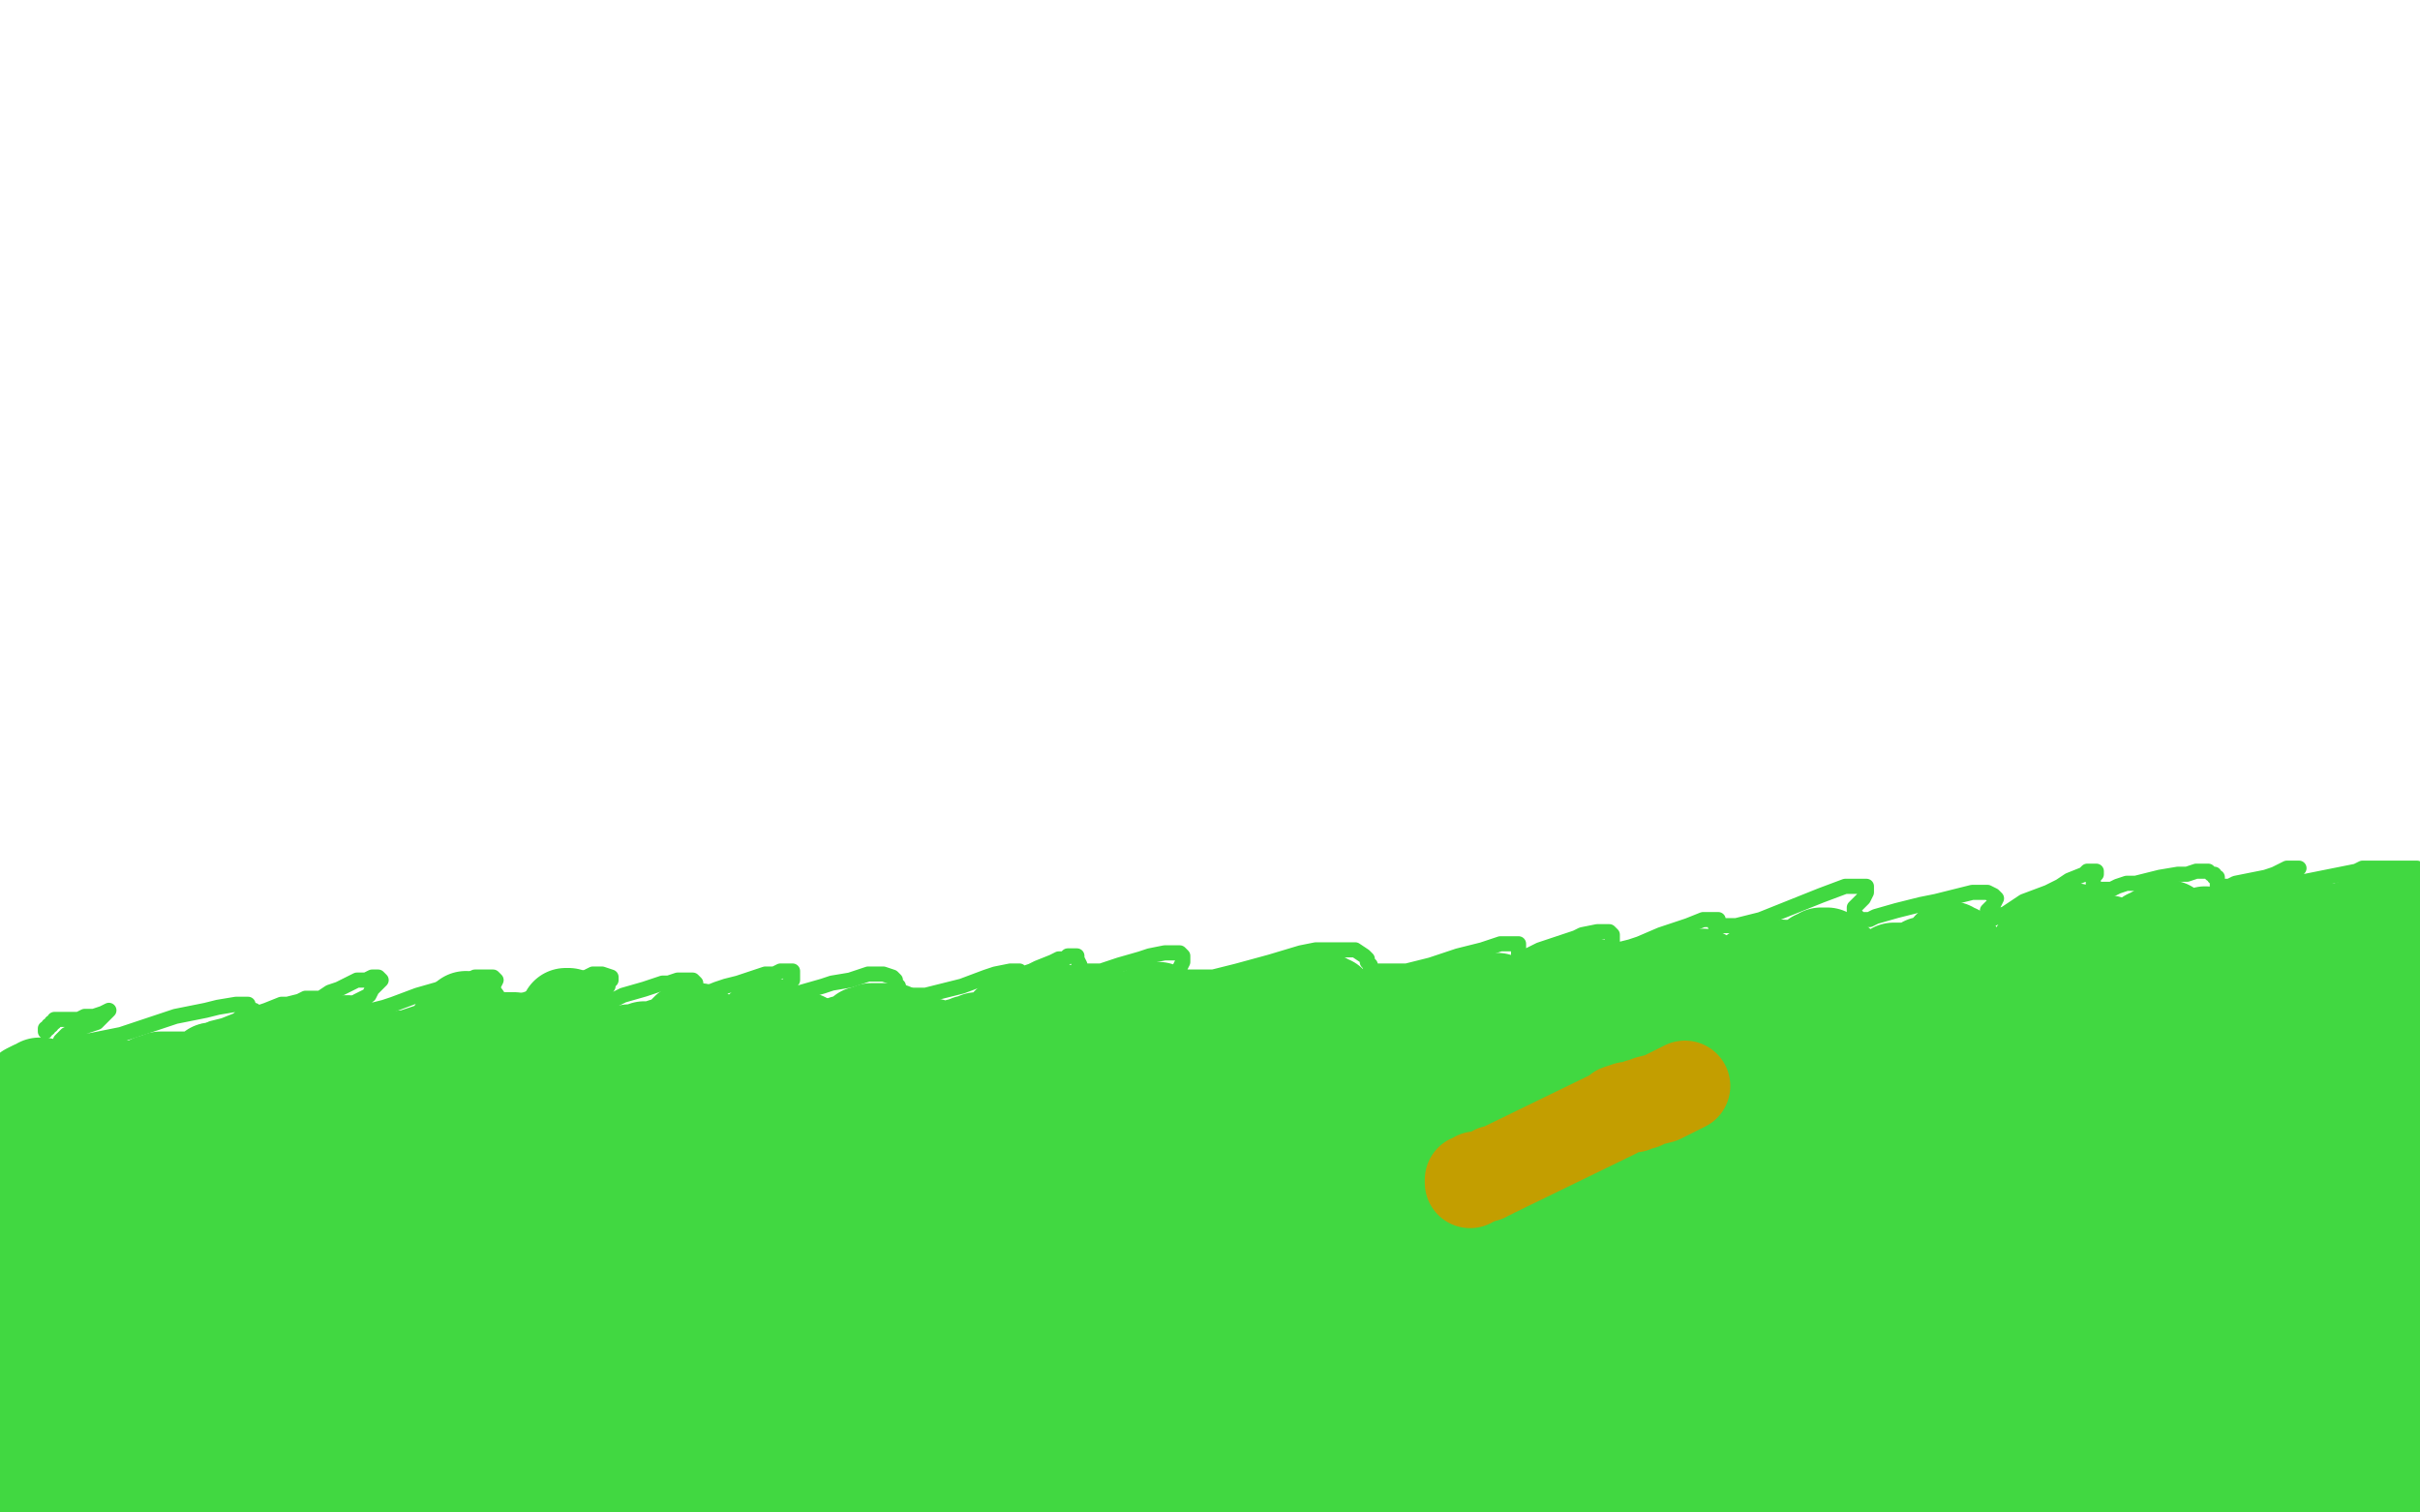 <?xml version="1.0" standalone="no"?>
<!DOCTYPE svg PUBLIC "-//W3C//DTD SVG 1.1//EN"
"http://www.w3.org/Graphics/SVG/1.1/DTD/svg11.dtd">

<svg width="800" height="500" version="1.1" xmlns="http://www.w3.org/2000/svg" xmlns:xlink="http://www.w3.org/1999/xlink" style="stroke-antialiasing: false"><desc>This SVG has been created on https://colorillo.com/</desc><rect x='0' y='0' width='800' height='500' style='fill: rgb(255,255,255); stroke-width:0' /><polyline points="15,341 15,340 15,340 16,340 16,340 16,339 16,339 17,339 17,339 17,338 17,338 18,338 18,338 18,337 18,337 19,337 19,337 20,337 20,337 21,337 21,337 22,337 23,337 25,337 26,337 28,336 31,336 34,335 36,334 32,338 26,340 22,342 21,343 20,344 20,345 21,346 26,345 30,344 35,343 40,342 46,340 58,336 63,335 68,334 72,333 78,332 80,332 81,332 82,332 82,333 82,334 83,334 84,334 83,334 82,334 81,335 80,336 76,339 74,340 72,340 71,341 69,341 67,342 67,341 68,341 70,340 74,339 79,337 85,335 88,334 93,332 95,332 99,331 101,330 103,330 104,330 105,330 106,330 105,330 103,330 101,331 99,332 97,333 94,334 92,335 88,337 87,338 88,338 90,337 92,336 94,335 97,334 100,332 106,330 109,328 112,327 116,325 118,324 121,324 123,323 125,323 126,324 125,325 124,326 123,327 122,329 118,331 117,332 116,333 114,334 114,335 115,335 118,335 123,334 127,333 130,332 138,329 145,327 149,325 155,324 157,323 160,323 161,323 163,323 164,324 163,326 163,328 163,329 163,330 164,331 165,331 167,331 169,331 172,331 178,329 182,327 188,325 191,324 194,323 196,322 199,322 202,323 202,324 201,325 201,326 200,327 200,328 199,330 199,331 200,331 202,331 204,330 206,329 213,327 216,326 219,325 221,325 224,324 229,324 230,325 230,326 229,327 228,327 228,328 227,328 227,329 227,330 228,330 230,330 232,329 237,327 240,326 244,325 247,324 253,322 256,322 258,321 260,321 261,321 262,321 262,322 262,323 262,324 260,326 259,327 258,327 257,328 259,329 260,329 262,329 265,328 272,326 275,325 281,324 284,323 287,322 289,322 291,322 292,322 295,323 296,324 296,325 297,326 297,327 297,328 298,329 299,329 304,329 306,329 310,328 318,326 326,323 329,322 334,321 335,321 337,321 336,322 335,322 335,323 334,323 335,323 337,323 338,322 341,321 343,320 348,318 350,317 352,317 353,316 355,316 356,316 356,317 357,319 357,320 357,321 358,321 359,321 360,321 362,321 364,321 367,320 370,319 377,317 380,316 385,315 387,315 389,315 390,315 391,316 391,317 391,318 390,320 390,321 390,322 391,323 394,323 401,323 405,322 409,321 420,318 430,315 435,314 443,314 446,314 448,314 451,316 452,317 452,318 453,319 453,320 454,321 458,321 461,321 465,321 469,320 473,319 482,316 486,315 490,314 496,312 498,312 500,312 501,312 502,312 502,313 502,314 502,315 502,316 503,316 505,316 507,315 509,314 515,312 518,311 521,310 523,309 528,308 530,308 531,308 532,308 533,309 533,310 533,311 533,312 532,313 532,314 533,314 535,314 539,313 542,312 549,309 552,308 558,306 563,304 565,304 567,304 568,304 568,305 567,306 568,306 570,306 571,306 574,306 578,305 582,304 592,300 597,298 602,296 610,293 613,293 615,293 616,293 617,293 617,295 616,297 614,299 613,300 613,302 614,303 615,304 618,304 620,303 627,301 631,300 635,299 640,298 644,297 652,295 655,295 657,295 659,296 660,297 659,299 657,301 657,302 656,304 657,304 658,304 663,302 666,300 669,298 677,295 681,293 684,291 689,289 690,288 692,288 693,288 693,289 692,290 692,291 692,292 692,293 692,294 694,294 698,294 700,293 703,292 706,292 710,291 714,290 720,289 723,289 726,288 730,288 731,289 732,289 732,290 733,290 733,291 733,292 733,293 734,293 735,293 737,293 739,292 744,291 749,290 752,289 756,287 758,287 760,287 759,288 759,289 758,289 756,291 756,292 757,292 759,292 779,288 781,287 782,287 783,287 784,287 786,287 787,287 788,287 790,287 791,287 792,287 794,287 795,287 796,287 797,287 798,287 799,287 799,288" style="fill: none; stroke: #41d841; stroke-width: 5; stroke-linejoin: round; stroke-linecap: round; stroke-antialiasing: false; stroke-antialias: 0; opacity: 1.0"/>
<polyline points="63,375 66,372 66,372 68,371 68,371 69,370 69,370 69,369 69,369 70,369 70,369 69,369 69,369 68,370 68,370 66,371 66,371 64,373 61,374 58,375 55,377 51,378 47,380 42,382 37,383 32,385 28,387 18,390 11,393 9,394 7,394 7,393 8,392 10,390 17,384 21,381 26,378 35,372 39,369 42,366 45,364 45,363 44,364 42,365 39,367 35,369 27,373 23,374 15,378 12,379 9,379 7,380 3,380 4,379 5,378 10,375 18,370 22,368 31,364 35,363 39,363 39,364 39,365 36,368 34,369 29,371 26,372 23,373 16,373 14,372 11,372 9,372 5,371 4,371 3,371 2,371 1,370 0,370 1,370 1,369 2,369 2,368 2,367 3,367 4,365 5,364 6,364 6,363 8,362 8,361 9,360 11,359 12,359 13,358 14,358 14,359 13,360 12,360 11,360 9,361 8,361 8,362 9,362 10,362 12,363 15,363 21,362 25,361 29,360 35,359 38,359 41,359 43,359 47,360 48,361 50,362 51,362 52,362 54,362 57,361 59,361 61,360 63,360 66,359 68,359 69,359 70,359 71,359 72,359 73,359 75,359 77,359 78,359 80,359 82,358 83,358 84,358 85,358 86,359 88,358 90,358 93,357 95,356 96,356 97,356 98,356 100,355 101,355 102,355 102,356 101,356 100,357 99,357 97,358 95,358 90,358 85,356 82,356 79,355 76,355 73,355 70,355 64,356 61,356 59,356 57,356 53,356 52,357 50,357 49,358 48,358 47,359 46,360 45,360 44,361 43,361 41,361 40,361 41,361 42,361 43,361 44,360 45,360 47,359 48,359 49,358 52,357 54,357 56,357 59,356 61,356 63,356 67,355 69,354 70,353 72,353 73,353 75,353 76,353 77,353 78,353 79,353 80,353 81,353 84,352 85,351 87,351 90,349 91,349 92,348 93,347 95,347 96,346 97,346 98,346 99,346 100,345 102,345 103,345 104,345 106,345 107,345 108,345 109,345 110,345 111,345 112,345 113,345 114,344 115,344 115,345 116,345 115,345 115,346 114,346 114,347 114,348 114,349 115,349 116,350 117,350 118,350 119,350 121,350 122,350 123,351 124,351 125,351 128,351 130,351 133,349 135,349 144,346 146,346 147,346 148,346 150,346 152,347 154,347 156,347 159,347 160,346 161,346 163,346 165,346 166,345 167,345 168,345 169,344 170,343 169,343 168,343 167,343 165,344 164,344 162,345 161,345 160,346 159,346 158,346 157,346 156,346 155,346 154,346 154,345 154,344 153,344 153,343 152,343 151,343 151,342 150,342 150,341 150,340 151,340 152,339 153,338 154,337 154,336 153,337 153,338 152,340 152,341 153,341 153,340 154,339 154,340 153,341 152,342 152,343 151,344 151,345 151,346 151,347 152,347 152,348 153,348 155,349 157,349 159,348 161,348 165,347 167,347 168,346 169,346 170,345 171,345 172,346 173,346 174,346 175,346 177,346 178,345 179,344 180,343 181,342 182,342 182,341 183,341 183,340 184,340 185,340 185,339 186,339 186,338 187,338 187,336 187,335 188,335 188,336 188,337 189,337 189,336 189,337 188,338 188,339 188,340 187,340 187,341 187,342 186,343 186,344 186,345 187,345 187,346 189,345 190,345 191,344 193,343 194,343 194,344 194,345 195,345 196,346 198,347 199,347 200,347 202,348 203,348 206,348 208,347 209,347 212,347 213,346 214,346 215,346 216,346 217,346 218,346 219,345 220,345 222,345 223,344 224,344 225,343 225,342 226,341 227,340 227,341 228,341 228,342 229,342 230,342 231,342 231,341 231,340 230,340 230,341 230,342 230,343 230,344 230,345 229,345 229,346 229,347 230,347 231,348 232,348 233,348 235,348 237,348 238,348 243,347 247,346 249,345 250,345 252,345 255,344 258,344 259,344 260,345 261,345 262,346 263,347 264,347 265,347 266,347 267,347 267,346 267,345 267,344 266,343 265,343 264,343 263,343 262,343 261,342 260,342 259,342 258,342 257,342 256,343 255,343 255,344 255,345 254,345 253,345 252,345 251,345 250,345 249,345 248,345 248,344 249,343 250,342 251,341 252,341 253,341 253,340 254,339 254,338 254,339 253,339 253,340 253,341 252,341 252,340 253,340 253,339 253,338 252,339 251,340 250,341 248,342 247,343 246,344 244,345 243,346 242,346 241,346 239,347 228,347 227,347 226,347 225,347 224,347 223,347 221,347 219,347 218,347 217,347 215,347 211,348 209,348 206,349 204,349 201,351 200,352 199,352 198,353 196,355 195,356 194,357 192,359 191,359 190,361 190,362 191,362 192,363 195,364 198,365 204,365 209,365 218,364 223,363 229,362 235,362 244,361 248,361 255,361 259,361 262,361 267,362 271,363 272,364 273,366 273,367 270,369 268,369 262,370 258,370 254,370 249,370 237,372 231,372 219,373 214,374 209,374 204,374 195,374 190,373 180,373 175,373 170,373 164,374 158,374 147,376 141,377 136,377 127,378 123,379" style="fill: none; stroke: #41d841; stroke-width: 30; stroke-linejoin: round; stroke-linecap: round; stroke-antialiasing: false; stroke-antialias: 0; opacity: 1.0"/>
<polyline points="110,381 110,382 109,383 109,384 112,385 115,385 126,385 140,384 148,383" style="fill: none; stroke: #41d841; stroke-width: 30; stroke-linejoin: round; stroke-linecap: round; stroke-antialiasing: false; stroke-antialias: 0; opacity: 1.0"/>
<polyline points="123,379 120,380 117,380 113,380 112,380 111,380 111,381 110,381" style="fill: none; stroke: #41d841; stroke-width: 30; stroke-linejoin: round; stroke-linecap: round; stroke-antialiasing: false; stroke-antialias: 0; opacity: 1.0"/>
<polyline points="148,383 178,378 186,377 198,375 203,375 207,375 212,377 213,379 213,380 213,382 211,384 209,384 204,386 201,387 197,387 193,387 188,387 178,387 172,387 166,387 160,388 148,389 142,390 137,390 132,390 122,390 117,390 112,390 108,390 103,390 98,390 87,390 82,390 73,392 68,392 64,393 61,394 55,397 53,398 51,399 50,400 49,401 49,402 49,403 49,404 50,404 51,405 59,407 65,407 80,406 89,405 98,404 116,400 124,398 139,394 144,393 153,393 155,393 158,394 158,395 157,396 155,398 147,401 142,403 130,406 123,406 116,407 109,407 95,406 88,406 82,405 70,405 65,405 59,405 54,406 44,408 39,409 35,410 29,412 27,412 25,413 25,412 26,411 29,410 34,409 47,405 55,402 63,400 78,395 86,393 92,391 103,388 107,388 110,388 114,387 115,387 115,388 114,388 111,387 108,386 99,386 93,386 79,386 73,386 67,387 61,388 52,391 49,392 47,393 46,393 47,393 50,393 54,392 59,390 65,388 72,386 79,383 92,378 97,376 105,372 107,371 108,371 108,370 105,371 102,372 97,374 91,376 77,380 70,382 56,387 49,389 43,392 37,395 28,399 24,401 18,405 16,406 11,409 9,410 8,412 7,413 5,415 5,416 4,417 3,420 3,421 3,423 2,427 3,430 3,431 5,432 7,432 14,430 16,429 18,429 20,430 21,430 23,431 23,432 24,433 24,434 24,435 25,435 25,436 25,437 25,438 25,439 25,442 25,443 25,444 25,447 25,449 24,451 23,457 22,459 21,462 19,466 19,467 18,468 18,469 17,469 16,469 15,469 15,468 15,467 15,466 17,460 19,455 21,450 23,444 25,439 28,431 27,427 27,426 23,428 15,440 8,451 6,458 0,470 2,485 6,479 7,476 8,473 10,469 11,466 13,456 13,451 14,441 14,438 14,437 14,436 14,437 12,441 11,445 8,456 7,461 7,466 5,476 5,480 6,485 6,487 7,488 9,489 11,489 15,487 18,485 22,483 25,480 29,477 34,473 44,464 53,455 57,451 61,447 64,444 67,440 66,440 65,442 60,449 56,454 52,459 43,470 39,475 32,483 30,486 28,489 27,492 27,493 28,493 29,492 31,491 33,490 35,489 39,485 42,482 49,474 52,469 57,463 61,456 68,441 71,434 73,429 73,425 72,422 70,422 63,427 58,432 52,437 40,449 35,455 30,461 21,469 18,471 16,473 15,473 16,472 16,470 18,466 24,457 28,452 31,446 38,437 40,435 43,432 43,433 42,436 41,441 41,444 40,450 40,453 40,459 40,462 40,465 41,468 43,474 44,477 45,479 47,480 49,481 53,481 57,480 60,479 65,478 73,475 78,475 87,474 91,474 95,474 99,475 102,475 105,475 108,475 115,474 122,474 126,473 133,472 136,471 139,471 144,469 147,469 148,468 148,469 147,470 146,471 144,472 142,474 139,475 136,477 133,478 124,480 114,482 108,483 96,485 84,486 78,487 74,488 66,488 62,488 56,488 51,487 49,487 44,486 42,486 40,486 38,486 34,487 34,488 35,488 35,489 37,489 38,490 40,490 46,490 50,489 54,489 58,489 63,489 71,490 75,490 79,491 83,491 91,493 98,495 102,496 105,497 109,499 138,499 142,498 147,497 151,497 158,497 162,497 169,498 172,499 121,499 119,499 115,498 114,497 113,497 113,496 114,496 117,496 120,495 124,495" style="fill: none; stroke: #41d841; stroke-width: 30; stroke-linejoin: round; stroke-linecap: round; stroke-antialiasing: false; stroke-antialias: 0; opacity: 1.0"/>
<polyline points="124,495 134,493 140,491 145,490 151,489 163,486 170,485 176,484 182,483 193,483 199,483 204,483" style="fill: none; stroke: #41d841; stroke-width: 30; stroke-linejoin: round; stroke-linecap: round; stroke-antialiasing: false; stroke-antialias: 0; opacity: 1.0"/>
<polyline points="204,483 209,483 219,485 223,485 228,486 233,486 237,487 245,487 249,487 253,487 260,487" style="fill: none; stroke: #41d841; stroke-width: 30; stroke-linejoin: round; stroke-linecap: round; stroke-antialiasing: false; stroke-antialias: 0; opacity: 1.0"/>
<polyline points="260,487 263,487 266,487 271,487 274,487 275,487 277,487 279,488 280,488 280,489 279,489 278,489 277,489 272,488 267,487 259,487 251,488" style="fill: none; stroke: #41d841; stroke-width: 30; stroke-linejoin: round; stroke-linecap: round; stroke-antialiasing: false; stroke-antialias: 0; opacity: 1.0"/>
<polyline points="251,488 244,489 237,490 233,491 230,491 225,491 219,491 217,491 211,489 207,488" style="fill: none; stroke: #41d841; stroke-width: 30; stroke-linejoin: round; stroke-linecap: round; stroke-antialiasing: false; stroke-antialias: 0; opacity: 1.0"/>
<polyline points="207,488 203,488 195,488 191,489 187,490 184,491 179,493 176,493 174,494 170,494 168,494" style="fill: none; stroke: #41d841; stroke-width: 30; stroke-linejoin: round; stroke-linecap: round; stroke-antialiasing: false; stroke-antialias: 0; opacity: 1.0"/>
<polyline points="168,494 166,494 164,494 160,494 158,494 155,494 154,494 154,495 155,495 156,496 160,496 163,496 169,495 177,493 185,491 190,490 194,489 202,488 206,487 210,487 219,486 223,485 228,484 237,482 242,480 246,479 253,476" style="fill: none; stroke: #41d841; stroke-width: 30; stroke-linejoin: round; stroke-linecap: round; stroke-antialiasing: false; stroke-antialias: 0; opacity: 1.0"/>
<polyline points="274,473 274,472 273,471 270,469 267,469 264,468 260,468 256,468 246,467 240,467 235,467" style="fill: none; stroke: #41d841; stroke-width: 30; stroke-linejoin: round; stroke-linecap: round; stroke-antialiasing: false; stroke-antialias: 0; opacity: 1.0"/>
<polyline points="253,476 258,475 260,475 263,475 265,475 268,475 271,475 273,474 274,473" style="fill: none; stroke: #41d841; stroke-width: 30; stroke-linejoin: round; stroke-linecap: round; stroke-antialiasing: false; stroke-antialias: 0; opacity: 1.0"/>
<polyline points="235,467 224,468 219,468 214,468 204,468 199,468 194,468 188,468 178,468 173,468 168,468 162,468 152,470 148,471 144,472 142,472 140,473 139,474 140,474 142,474 145,474 149,474 154,473 165,470 172,468 178,466 185,464 191,462 204,459 216,457 222,456 232,455 240,454 243,454 245,453 248,452 248,451 246,451 242,451 238,452 226,454 210,456 201,457 193,458 177,459 171,459 165,459 159,459 153,459 143,457 137,457 132,456 120,455 115,454 109,453 104,453 98,453 88,453 84,453 77,454 75,454 74,454 75,454 76,453 79,452 84,450 96,447 102,446 110,445 117,444 124,443 139,441 147,440 154,438 168,436 175,435 181,434 192,433 197,432 200,432 203,432 206,432 204,432 202,432 193,434 187,435 180,436 163,438 145,440 127,443 112,444 105,444 95,444 90,444 82,444 78,444 75,443 73,443 69,442 67,442 66,441 67,440 69,440 72,438 81,435 88,433 95,431 103,429 110,428 126,425 133,424 146,423 151,423 157,423 162,422 172,422 177,421 186,421 190,421 194,420 197,420 201,420 208,419 211,419 217,418 219,418 221,418 223,418 221,418 219,419 216,419 211,420 200,422 185,424 177,426 160,428 151,430 136,434 125,438 122,439 121,440 121,441 122,441 125,441 135,439 142,438 149,436 163,431 170,429 177,427 184,425 198,423 206,422 213,421 221,421 237,420 245,419 260,418 267,418 274,417 280,416 292,414 301,412 305,410 307,409 308,408 306,408 303,408 294,408 287,409 280,409 272,410 263,410 255,411 237,412 228,413 210,414 201,415 192,416 176,416 167,416 151,416 143,417 129,417 122,417 106,418 103,418 101,418 102,418 104,418 110,417 115,417 120,416 127,415 144,413 152,412 161,411 178,409 187,408 196,407 205,406 223,405 232,404 241,403 260,403 268,403 277,403 285,403 299,403 306,403 312,403 318,403 327,402 332,401 335,401 338,401 340,401 343,400 344,400 343,400 341,400 339,401 331,401 327,401 316,401 302,401 294,401 286,401 269,401 260,401 242,401 234,401 220,400" style="fill: none; stroke: #41d841; stroke-width: 30; stroke-linejoin: round; stroke-linecap: round; stroke-antialiasing: false; stroke-antialias: 0; opacity: 1.0"/>
<polyline points="220,400 214,400 209,399 200,399 193,399 189,399 187,399 185,399 183,399 182,399 181,399" style="fill: none; stroke: #41d841; stroke-width: 30; stroke-linejoin: round; stroke-linecap: round; stroke-antialiasing: false; stroke-antialias: 0; opacity: 1.0"/>
<polyline points="181,399 182,399 183,398 190,397 195,397 201,396 216,394 223,393 231,392 238,392 246,391" style="fill: none; stroke: #41d841; stroke-width: 30; stroke-linejoin: round; stroke-linecap: round; stroke-antialiasing: false; stroke-antialias: 0; opacity: 1.0"/>
<polyline points="246,391 261,391 268,390 282,390 289,390 296,390 303,389 311,388 326,387 333,386 346,384 351,383 355,383 359,382 362,382 365,382 363,382 362,382 360,382 357,382" style="fill: none; stroke: #41d841; stroke-width: 30; stroke-linejoin: round; stroke-linecap: round; stroke-antialiasing: false; stroke-antialias: 0; opacity: 1.0"/>
<polyline points="357,382 350,382 346,382 341,381 329,381 322,382 307,383 291,385 283,386 275,387" style="fill: none; stroke: #41d841; stroke-width: 30; stroke-linejoin: round; stroke-linecap: round; stroke-antialiasing: false; stroke-antialias: 0; opacity: 1.0"/>
<polyline points="275,387 262,387 257,388 249,388 246,388 242,388 240,387 240,386 242,386 248,383" style="fill: none; stroke: #41d841; stroke-width: 30; stroke-linejoin: round; stroke-linecap: round; stroke-antialiasing: false; stroke-antialias: 0; opacity: 1.0"/>
<polyline points="248,383 253,381 259,380 265,379 272,378 284,376 290,376 296,376 310,375 317,374 324,374 336,373 342,372 348,371 360,370 365,369 370,369 379,368 382,367 385,367 387,366 389,366 388,366 386,366 384,366 380,366 375,367 370,367 364,367 351,367 338,367 331,367 318,367 312,366 299,366 293,365 287,365 276,364 271,364 262,363 258,363 252,362 250,362 249,361 248,361 248,360 250,360 252,360 255,359 264,359 270,358 276,357 289,356 296,356 303,355 310,355 318,354 325,354 332,353 345,352 352,351 359,351 371,349 376,349 381,348 388,348 390,348 391,348 390,349 389,349 383,350 379,350 375,351 370,352 366,352 362,353 358,353 350,353 346,354 337,354 333,354 328,354 323,354 312,355 306,355 301,356 293,356 289,356 285,356 284,356 284,355 289,353 293,352 298,351 311,349 317,348 328,347 332,346 337,346 344,345 347,344 349,344 351,343 354,343 354,342 355,342 354,342 353,343 351,344 349,344 345,345 342,346 340,346 337,347 334,347 332,347 308,346 306,346 302,345 299,345 296,346 293,346 292,347 291,347 290,347 289,347 288,347 287,347 287,346 286,346 285,346 284,346 283,346 282,346 282,345 282,344 283,343 284,343 284,342 285,342 285,341 286,341 288,340 289,340 291,340 292,340 293,340 294,340 295,340 295,341 295,342 295,343 294,343 293,343 292,342 291,342 290,342 289,342 288,343 287,343 286,343 285,343 284,343 283,343 282,344 281,344 280,344 279,344 279,345 278,345 277,345 276,346 274,346 272,347 271,347 270,347 269,347 270,347 270,346 271,346 272,345 274,345 275,345 276,345 277,345 281,346 284,346 289,347 292,347 295,347 300,346 302,346 304,345 307,345 308,345 309,346 309,347 309,348 310,348 311,348 312,348 313,347 315,346 316,346 317,345 319,345 320,344 321,344 322,344 323,343 324,343 325,343 326,343 328,342 329,342 330,341 331,340 333,339 333,338 334,338 334,337 335,337 336,337 337,336 338,336 338,337 339,337 339,338 340,338 340,339 341,339 342,340 342,341 343,341 344,341 345,341 346,341 347,340 348,340 349,339 350,339 351,339 352,338 353,338 354,338 355,337 356,337 356,336 355,336 355,335 355,334 354,334 353,334 352,334 351,334 350,334 349,334 349,335 349,336 349,337 349,338 350,338 350,339 351,339 351,340 352,340 352,341 353,342 354,343 355,344 356,344 357,344 358,344 359,344 361,344 362,344 363,343 364,342 365,342 365,341 366,341 367,341 368,341 368,340 369,339 370,338 370,337 371,337 372,337 372,336 373,336 373,337 374,337 375,337 376,337 376,336 377,336 377,335 378,335 379,335 380,334 379,335 380,334 381,334 381,333 381,334 382,334 382,333 383,333 382,333 382,334 381,334 381,335 381,336 381,337 381,338 381,339 381,340 381,341 381,342 381,343 381,344 382,345 382,346 383,346 383,347 384,347 384,348 385,349 387,349 388,347 389,347 389,346 391,345 392,345 393,345 394,344 395,344 396,343 397,343 398,342 399,342 400,342 401,342 402,342 403,342 404,342 404,341 405,341 406,341 407,341 408,341 409,340 410,340 411,340 412,340 413,340 414,339 415,339 416,339 417,338 418,337 420,337 420,336 420,335 421,335 421,334 422,334 422,333 423,333 423,332 423,331 424,331 425,331 426,331 427,331 428,331 429,331 430,330 431,329 432,329 433,330 434,330 435,330 436,330 437,330 438,330 438,331 439,331 439,332 440,332 440,331 439,331 439,332 438,331 437,331 437,330 436,330 435,330 433,330 430,330 428,330 424,331 421,331 417,333 415,334 411,335 410,336 407,337 406,338 404,339 403,339 402,339 401,339 399,339 398,338 397,338 395,337 394,337 393,337 393,338 392,338 391,338 390,338 389,338 388,338 389,339 390,340 391,341 393,342 394,343 395,344 397,344 400,345 401,345 405,345 408,345 410,345 412,345 417,344 418,344 419,344 420,345 421,345 422,346 423,347 424,348 425,348 426,348 427,348 428,348 429,347 430,347 433,346 435,346 438,345 441,345 443,344 445,344 449,342 450,342 452,341 453,340 454,340 455,339 456,339 457,338 459,338 461,336 463,336 464,335 465,335 465,334 466,334 465,334 464,334 463,335 462,335 461,335 460,335 459,335 458,335 457,336 456,337 456,338 457,338 457,339 458,339 461,339 463,339 464,339 466,338 467,338 469,337 471,336 472,336 473,336 474,336 474,335 475,335 476,335 477,335 479,335 480,334 482,334 482,333 483,333 483,332 484,332 484,333 484,334 485,334 486,334 487,334 487,333 487,332 488,332 489,332 490,332 490,331 491,331 491,330 491,331 492,332 493,332 494,331 495,330 495,331 494,331 495,331 495,330 495,331 494,331 494,332 493,333 493,334 493,335 494,335 495,334 497,334 498,334 498,335 498,336 498,337 499,337 500,338 501,338 502,338 503,338 505,337 506,337 507,336 508,336 508,335 508,334 509,334 510,334 511,334 512,334 512,333 512,332 513,332 513,331 513,330 514,329 514,328 514,329 515,329 516,329 516,330 517,330 517,331 518,331 519,331 520,331 521,331 521,330 522,330 523,330 523,329 524,329 524,328 525,328 525,327 526,327 526,326 525,326 525,327 524,328 525,328 525,327 526,327 526,326 526,325 525,325 525,326 524,326 524,327 524,328 523,329 523,330 523,331 524,332 524,333 524,334 525,334 525,335 525,336 526,337 526,338 527,339 528,340 529,341 530,341 531,341 532,341 533,341 534,342 535,342 536,342 537,342 538,342 539,342 539,341 540,340 541,340 542,340 543,339 546,337 547,336 547,335 548,333 548,332 549,332 549,331 550,331 551,331 553,330 554,329 555,328 556,327 554,325 553,325 552,325 551,326 550,326 545,328 543,328 541,329 540,329 540,328 541,328 541,329 542,329 543,329 544,329 546,329 547,329 548,329 549,328 550,328 552,328 553,327 554,327 555,326 556,326 557,325 558,325 559,324 560,324 560,323 561,323 562,323 563,323 563,322 562,322 562,323 562,324 561,324 562,324 563,324 563,323 564,323 565,323 565,324 566,325 566,326 567,327 568,327 569,327 570,327 572,327 573,327 574,327 575,327 576,327 576,326 577,326 578,325 579,325 580,325 580,324 580,325 581,325 581,324 582,324 582,323 581,323 580,323 580,322 581,321 580,321 580,322 579,322 578,323 577,323 578,323 579,322 580,322 581,322 582,322 583,321 584,321 585,321 586,320 587,320 588,320 589,319 589,320 590,320 591,320 592,319 593,319 594,319 594,320 595,320 596,320 597,320 598,320 598,319 599,319 599,318 600,318 601,318 602,318 602,317 603,317 604,316 604,315 603,315 602,315 602,316 601,316 600,316 599,317 599,318 599,319 599,320 600,320 600,321 601,321 602,320 603,320 604,319 605,319 607,319 608,318 608,319 608,320 608,321 608,322 608,323 609,324 610,324 610,325 611,325 612,325 613,326 614,326 615,326 617,327 619,327 620,328 621,328 626,328 628,327 629,327 632,326 634,326 635,325 638,324 638,323 639,322 640,322 640,321 641,321 642,321 643,320 644,320 643,320 642,320 641,320 640,320 638,321 636,321 633,322 632,323 629,323 628,323 626,323 625,323 624,323 624,322 623,322 622,322 621,322 620,322 621,322 622,322 623,322 625,322 626,322 629,322 630,321 633,320 634,320 634,319 635,319 636,319 636,318 637,318 638,318 639,318 640,318 641,317 641,316 642,316 643,315 644,315 644,314 645,314 645,313 644,313 645,313 645,314 646,314 647,314 646,315 645,316 644,316 644,317 643,317 642,317 642,318 641,318 640,318 639,319 638,319 637,320 635,320 631,321 629,321 628,320 627,320 626,320 625,321 624,321 623,322 621,323 620,323 619,323 620,323 621,323 622,323 623,323 626,322 627,322 629,322 630,321 631,321 634,322 635,322 637,322 638,323 640,324 642,324 643,324 646,324 648,324 652,324 653,324 654,324 657,324 658,324 659,324 660,324 661,325 661,326 662,326 662,327 663,327 664,327 665,327 666,326 668,326 669,325 670,324 671,324 671,323 672,322 672,321 671,320 671,319 670,319 671,319 671,318 671,317 672,317 672,316 673,315 673,314 674,313 675,312 676,312 677,312 677,313 678,312 679,312 680,311 681,311 682,310 682,309 683,309 684,308 685,307 686,307 686,308 685,309 685,310 684,311 684,312 684,313 684,314 685,315 686,315 687,315 689,315 690,315 691,314 692,313 693,313 694,312 695,312 695,311 696,311 697,311 698,312 699,312 700,312 701,312 702,312 703,312 704,312 705,312 706,312 707,312 708,312 709,312 709,311 710,311 710,310 710,309 711,309 712,308 713,308 714,308 715,308 715,307 715,306 716,306 717,306 717,307 717,308 717,309 718,309 718,310 719,310 721,310 723,310 724,309 725,309 726,309 727,309 728,309 729,309 729,308 729,309 730,309 731,309 732,309 733,309 734,310 735,310 736,310 737,310 738,310 738,309 739,309 739,308 740,308 741,308 742,308 743,308 743,307 744,307 745,307 745,306 746,306 747,306 747,305 746,304 745,304 745,305 746,305 747,305 748,305 749,305 750,305 751,305 752,305 752,306 752,307 752,308 753,308 753,309 753,310 754,311 755,311 756,311 757,311 760,312 763,313 765,313 767,314 769,314 773,316 775,317 777,317 779,318 784,318 787,318 791,318 793,318 794,317 795,317 796,317 796,316 795,316 794,316 793,316 792,316 791,316 790,316 789,315 787,315 786,315 784,315 781,315 779,316 777,316 775,316 773,316 772,316 770,316 768,316 767,316 768,316 769,315 770,315 771,314 772,314 773,314 776,313 777,313 779,312 780,312 783,311 784,311 784,310 784,309 783,309 782,309 780,308 779,308 775,308 773,308 771,308 769,308 768,309 767,309 768,309 769,309 770,309 771,308 772,308 774,308 775,308 776,308 777,308 780,309 781,309 784,309 785,309 786,309 788,309 789,309 788,309 787,309 784,309 782,309 778,309 773,308 769,308 767,308 766,307 765,307 766,307 767,307 769,307 770,307 772,307 774,307 775,307 777,307 778,307 779,307 782,307 784,307 786,307 787,307 788,307 789,306 790,306 790,305 791,305 793,304 794,303 795,303 794,303 793,303 792,303 791,303 790,303 788,303 784,304 782,305 781,305 780,305 780,306 781,306 784,306 785,306 787,306 791,306 793,306 796,306 797,306 798,305 797,305 796,305 795,305 792,305 791,306 789,306 786,306 783,306 782,306 781,306 780,306 779,306 778,306 777,306 777,307 776,307 775,308 775,309 775,310 774,310 774,311 775,312 777,312 778,312 780,313 784,313 786,314 787,314 789,315 790,315 791,316 792,318 793,320 793,321 793,324 792,326 792,328 791,331 791,333 791,335 791,340 791,341 792,342 793,343 794,343 795,344 795,345 795,346 795,347 796,348 796,352 796,353 797,354 797,355 797,356 798,358 798,359 798,361 798,362 797,364 796,368 795,372 795,373 795,375 795,377 794,380 793,382 792,389 791,394 791,396 791,400 791,401 792,402 793,405 793,406 794,408 795,408 795,409 796,410 796,411 796,410 796,409" style="fill: none; stroke: #41d841; stroke-width: 30; stroke-linejoin: round; stroke-linecap: round; stroke-antialiasing: false; stroke-antialias: 0; opacity: 1.0"/>
<polyline points="797,407 798,402 799,397 798,422 798,431 799,435 799,459 798,459 797,459 797,458 796,457 796,456 796,455 797,454 797,453 797,452 797,453 797,454 796,458 795,461 794,468 792,475 790,482 790,485 790,490 790,492 791,493 792,493 793,493 793,492 794,491 795,489 795,488 795,489 795,490 794,493 793,494 793,495 793,496 793,497 794,497 795,497 796,497 797,497 798,497 799,497 790,499 788,498 782,497 775,497 772,497 769,497 767,497 763,497 762,496 760,496 757,496 756,495 755,495 754,494 752,494 751,494 749,494 748,494 747,494 746,493 745,493 744,493 743,493 742,493 739,494 738,494 736,494 734,494 732,494 727,494 725,494 722,494 716,495 713,495 711,495 708,495 705,495 699,495 697,495 694,495 692,495 687,495 684,495 682,495 678,495 674,495 673,495 671,495 669,496 666,496 663,497 661,497 659,498 656,498 652,499 650,499 648,499 646,499 644,499 642,499 637,499 635,499 631,499 629,499 625,499 623,499 621,499 620,499 618,499 566,499 568,498 571,498 577,496 580,495 583,494 589,492 592,491 601,488 603,487 605,486 607,486 607,485 608,485 609,485 610,485 611,486 612,486 612,487 611,487 609,487 608,487 604,487 599,487 597,487 594,487 592,487 588,487 584,487 581,487 580,487 579,487 577,487 576,487 574,487 573,487 572,487 571,487 570,487 569,487 568,487 567,487 566,487 565,487 564,488 563,488 562,488 560,489 558,489 557,489 556,489 555,490 554,490 552,490 549,491 547,491 546,491 544,492 539,492 538,492 536,492 533,492 531,492 530,492 528,492 527,492 524,492 522,492 519,492 518,492 516,492 514,492 512,492 511,492 509,492 509,491 508,491 507,491 506,491 505,491 504,491 503,492 502,492 501,492 500,493 499,493 498,493 498,494 496,494 495,494 492,494 491,494 489,494 488,494 487,495 486,495 485,495 483,495 482,496 479,496 478,496 475,496 473,496 472,496 471,496 468,496 467,496 466,496 464,496 463,496 461,497 460,497 458,497 457,497 456,497 455,497 453,496 452,496 451,496 450,497 449,497 448,497 447,497 445,497 444,497 443,497 442,497 439,498 438,498 436,498 435,499 433,499 392,499 393,499 393,498 395,497 397,496 400,495 402,495 406,494 410,493 411,493 413,493 416,493 417,493 419,492 420,492 421,492 422,492 422,493 422,494 423,494 424,494 424,493 425,493 424,493 423,493 422,493 421,493 417,494 415,494 413,494 411,495 409,495 407,496 403,496 401,496 399,496 395,496 393,496 391,496 389,496 388,496 385,496 383,495 382,495 381,495 380,495 379,495 378,495 377,494 376,494 375,493 374,493 373,493 372,493 371,492 369,492 367,492 366,492 365,492 364,492 362,493 360,493 359,493 357,493 355,493 352,493 351,493 347,493 346,494 344,494 343,494 340,494 338,494 337,494 334,494 333,494 332,494 331,494 330,494 329,494 328,494 327,494 326,494 326,495 325,495 324,496 323,496 322,496 321,496 320,496 319,496 317,496 316,496 314,496 311,496 310,496 307,497 305,497 304,497 302,497 301,497 298,497 295,497 293,497 292,497 290,497 287,497 286,497 283,497 279,497 277,497 276,497 274,497 271,497 269,497 268,497 267,497 268,497 270,497 271,497 273,497 276,497 278,496 285,493 289,492 298,488 302,485 306,483 310,481 316,478 319,477 324,476 327,475 329,475 334,474 336,474 339,473 340,473 341,473 340,473 339,472 338,472 336,472 334,472 329,472 325,472 315,472 309,472 303,472 298,472 292,473 281,474 275,475 270,476 261,478 258,478 255,478 254,478 253,478 254,477 257,476 260,474 269,469 275,467 280,464 286,461 291,459 297,457 305,454 308,453 314,451 315,451 317,451 315,452 314,452 311,453 307,454 297,455 291,456 284,457 270,458 257,459 252,459 244,459 242,459 241,459 241,458 246,455 250,453 261,448 267,446 278,441 283,439 291,435 296,433 297,432 298,432 295,432 292,433 288,434 277,437 270,438 263,439 247,441 240,442 233,442 227,443 222,443 218,443 215,443 217,442 219,440 222,438 226,437 235,433 241,431 252,428 257,427 261,426 265,425 269,424 274,424 276,424 274,425 272,426 268,428 257,433 245,437 238,439 225,442 216,445 214,446 217,446 221,445 233,441 241,439 250,437 281,428 289,426 296,424 310,421 317,420 323,419 330,418 336,417 348,415 353,414 363,412 368,412 372,411 376,411 379,411 383,411 389,410 392,410 397,409 399,408 401,408 403,408 406,408 408,409 407,409 406,410 402,411 393,414 387,416 380,418 372,419 355,423 346,425 336,426 327,428 318,430 302,434 295,436 287,439 284,440 285,440 287,440 297,437 304,435 312,433 341,428 350,427 359,426 376,426 392,427 407,427 414,427 420,427 430,428 434,428 437,428 438,429 437,430 434,431 429,431 423,432 415,432 406,433 384,435 361,437 350,438 339,440 321,442 314,443 308,443 304,444 299,444 298,444 299,444 305,444 311,443 318,442 327,441 337,441 358,441 368,441 388,440 398,440 407,440 416,439 433,439 448,438 461,437 466,437 473,437 475,437 473,438 466,440 461,441 445,442 436,443 414,445 390,447 379,448 367,449 347,451 339,452 324,453 319,454 314,455 310,455 306,456 305,456 306,457 313,457 319,457 326,457 334,457 344,456 363,455 373,454 383,453 404,452 414,452 424,452 433,453 442,454 457,456 464,456 470,457 475,457 480,457 484,457 489,456 490,456 488,457 485,457 480,458 468,459 460,459 452,460 433,460 423,461 401,462 381,464 373,464 366,465 359,465 349,465 341,464 336,463 335,463 334,462 335,462 338,463 346,464 353,464 360,465 367,465 375,465 392,464 400,463 417,462 425,462 433,461 440,461 453,461 459,462 464,462 468,463 475,464 478,465 482,467 483,468 484,468 485,468 484,468 483,468 481,468 477,469 473,469 463,470 457,470 450,471 435,472 427,472 412,473 400,473 392,473 387,473 386,473 384,472 385,471 389,469 415,469 433,471 440,471 447,472 454,472 461,472 477,471 485,471 501,469 509,469 516,468 523,468 529,468 540,470 545,470 552,471 555,471 560,471 562,471 562,470 562,469 561,468 559,468 556,468 547,469 537,470 531,470 524,470 516,470 507,470 490,470 482,470 471,470 467,471 464,471 463,471 464,471 467,470 478,468 485,467 500,463 515,460 523,458 530,456 542,453 548,452 555,450 558,450 557,450 554,450 545,449 530,449 521,449 511,449 501,448 480,448 472,449 459,449 455,449 452,449 450,448 449,448 449,447 450,446 457,444 462,442 469,441 477,440 494,438 503,437 513,436 530,436 537,436 544,436 550,436 555,436 562,436 564,437 562,438 559,438 554,438 548,438 533,437 524,437 503,436 492,436 481,436 459,436 443,436 437,435 429,434 426,433 424,431 425,429 428,428 437,426 443,425 459,423 479,421 489,420 499,419 509,418 518,418 533,416 539,416 544,415 549,415 552,414 556,414 555,414 553,414 543,414 536,414 528,414 519,413 497,413 486,413 462,415 450,415 440,416 430,417 422,418 410,419 405,419 400,419 399,419 401,419 404,418 408,417 422,414 431,412 442,411 463,408 474,407 484,406 502,405 510,405 517,405 528,405 533,405 537,405 534,406 530,406 516,407 497,407 476,407 465,407 445,407 435,407 427,407 393,404 391,403 391,402 392,402 394,401 397,400 401,399 415,395 424,393 433,391 450,388 457,386 462,385 469,384 470,385 468,386 465,387 460,389 454,390 440,393 433,393 415,394 406,394 398,394 382,394 369,395 360,395 358,395 357,395 358,394 359,393 361,392 367,390 372,389 378,387 395,384 413,380 423,379 437,376 443,375 450,373 453,372 454,372 452,373 450,374 445,375 433,378 425,379 417,380 408,381 390,382 382,383 370,383 366,382 363,381 361,381 360,380 362,378 365,377 375,374 382,373 390,372 405,370 412,370 419,369 433,368 439,368 445,367 450,367 454,367 456,367 459,366 457,367 454,368 450,368 444,369 438,369 424,369 416,370 401,370 393,370 387,370 376,371 369,371 367,371 367,370 369,370 382,370 398,370 416,370 426,370 434,370 450,370 458,370 466,370 474,370 482,369 489,369 496,369 509,369 514,369 518,369 524,369 526,369 527,369 525,369 523,369 520,369 515,369 509,369 502,369 484,369 474,369 464,369 454,370 438,371 432,372 428,372 429,372 433,371 439,370 447,368 465,364 485,361 493,359 501,358 513,357 518,356 521,356 526,356 524,356 522,356 513,356 503,356 497,356 491,356 479,356 473,355 469,355 466,355 464,355 465,355 466,355 469,355 479,355 486,355 502,354 511,354 518,353 526,353 538,353 548,353 552,353 555,353 558,353 560,353 560,354 559,356 557,357 553,358 548,360 535,363 528,364 519,366 502,370 485,374 479,375 474,377 470,378 468,379 467,380 468,380 475,380 483,378 493,377 505,375 528,371 538,369 555,368 561,367 570,367 572,368 570,369 567,371 555,375 528,382 518,384 499,388 491,390 486,391 484,392 484,393 491,393 497,392 505,390 514,388 524,386 534,384 544,383 562,379 570,378 582,377 587,377 591,377 595,376 600,377 602,377 604,378 604,379 602,380 594,383 589,384 582,386 567,389 559,390 552,391 541,393 539,393 540,393 548,392 555,391 565,389 599,384 610,382 627,381 634,381 646,382 650,382 655,383 656,384 654,386 651,387 639,390 631,391 612,393 601,394 590,395 579,397 560,402 547,407 543,409 543,410 544,411 555,411 563,409 574,408 600,404 613,403 626,402 638,402 657,402 665,403 676,405 679,406 681,408 681,410 676,413 671,415 656,418 647,419 636,420 614,422 602,424 591,425 581,427 572,429 561,433 558,434 558,435 565,435 573,434 582,432 604,429 616,427 627,426 657,423 666,423 674,424 685,425 689,426 690,430 680,433 663,436 653,438 629,441 617,443 605,444 594,446 574,449 567,451 562,452 560,453 560,454 568,454 577,454 588,454 600,454 625,454 635,454 645,454 653,454 660,454 671,455 674,456 677,457 678,457 676,459 673,460 668,461 661,462 642,464 631,464 609,466 600,467 594,468 591,469 590,469 594,469 598,469 604,468 619,466 628,464 647,462 656,462 673,462 680,463 693,466 701,468 704,469 706,470 703,470 699,470 685,470 675,470 663,470 650,470 636,470 607,471 593,471 582,472 565,475 561,476 558,476 559,476 567,475 574,475 582,474 598,473 606,473 614,473 631,473 640,473 650,472 660,472 669,472 688,472 705,473 713,473 719,473 724,473 728,473 731,472 733,471 732,470 725,469 719,468 712,468 699,468 694,467 688,467 690,467 694,467 699,467 711,466 718,466 730,464 736,463 749,461 754,460 756,460 757,460 757,461 757,462 756,463 755,463 753,464 751,465 750,465 747,465 741,467 737,467 732,467 730,468 729,468 730,468 734,469 738,469 743,469 748,469 759,468 764,468 769,468 776,468 779,468 780,469 781,470 780,471 779,472 774,474 771,475 769,476 768,477 767,479 767,481 768,482 769,483 770,483 772,483 774,483 777,483 781,481 783,480 784,479 787,475 787,471 786,466 786,463" style="fill: none; stroke: #41d841; stroke-width: 30; stroke-linejoin: round; stroke-linecap: round; stroke-antialiasing: false; stroke-antialias: 0; opacity: 1.0"/>
<polyline points="784,456 784,452 784,449 785,443 786,441 787,438 788,433 789,432 789,431 790,430 789,429 788,429 786,430 784,431 780,433 771,439 766,442 758,447 754,449 752,451 749,452 747,453 746,453 745,453 745,452 747,450 749,449 752,446 762,440 767,436 773,432 778,428 782,425 787,419 786,418 783,419 779,420 773,422 766,425 750,431 732,437 724,439 717,442 710,444 692,447 690,447 686,446 687,444 694,442 707,438 716,436 734,431 744,429 753,426 767,422 773,420 777,419 782,417 783,417 782,417 774,419 767,421 758,423 749,426 738,428 719,433 712,436 701,440 698,441 696,441 695,441 698,438 701,436 707,432 723,423 733,417 742,412 760,401 768,397 774,394 782,390 784,389 782,388 779,389 767,391 759,392 750,393 741,395 723,398 717,399 709,401 706,400 706,399 707,398 714,393 718,390 730,385 743,380 749,379 753,377 760,376 762,376 763,376 761,377 758,378 753,380 748,382 734,386 719,390 713,392 708,393 705,394 703,395 703,396 705,395 708,394 712,392 718,390 725,387 741,380 749,377 762,371 767,369 770,368 772,367 773,367 771,367 769,367 765,367 761,368 750,369 744,369 733,370 730,370 727,370 726,370 727,370 734,369 747,366 755,364 762,362 774,358 778,356 784,355 785,354 780,355 775,356 763,357 747,358 739,358 724,358 718,357 715,357 713,356 714,355 720,353 724,351 730,348 735,346 741,344 747,342 755,338 758,337 759,336 758,336 756,337 751,337 714,342 699,343 693,344 688,344 689,344 692,344 696,343 709,341 718,339 736,336 745,334 752,333 758,332 767,330 769,330 768,331 765,332 759,333 752,334 734,336 723,337 692,339 684,340 674,340 672,340 680,339 687,338 695,337 715,335 725,334 735,333 751,332 757,332 761,333 764,334 763,335 760,337 749,340 741,343 722,347 711,349 699,352 687,354 666,359 658,362 652,364 646,368 646,369 648,371 660,372 669,373 680,373 691,373 700,373 713,373 720,375 722,376 722,377 720,379 716,382 702,387 693,390 683,393 673,396 655,401 650,403 647,405 649,406 653,406 668,404 679,402 699,399 708,397 722,396 721,397 718,399 713,401 700,405 685,408 679,409 674,410 671,410 670,411 673,411 677,411 683,410 697,407 704,405 710,403 715,401 723,398 724,397 722,396 719,396 715,396 709,396 695,395 681,394 675,392 670,390 667,388 666,386 666,379 668,370 670,364 671,359 669,347 665,346 660,346 654,347 646,349 630,352 623,354 610,358 606,359 601,361 600,361 601,361 606,360 611,360 625,360 633,360 650,361 666,363 674,364 680,365 689,366 691,366 691,367 686,368 680,368 673,369 656,370 647,370 636,369 615,367 605,365 596,364 588,362 582,361 573,359 571,359 572,358 574,358 577,358 582,358 591,357 596,357 604,356 608,355 611,355 613,354 616,353 614,353 611,354 608,354 603,355 593,355 587,355 582,355 577,354 569,353 568,352 571,351 576,351 591,350 600,350 617,350 630,351 639,351 642,352 641,353 639,354 632,356 624,356 620,355 615,354 610,352 606,350 597,347 594,345 591,343 588,342 586,341 582,339 580,339 578,339 574,340 572,341 570,342 569,344 569,345 569,346 573,348 576,348 579,348 582,348 588,348 590,347 592,347" style="fill: none; stroke: #41d841; stroke-width: 30; stroke-linejoin: round; stroke-linecap: round; stroke-antialiasing: false; stroke-antialias: 0; opacity: 1.0"/>
<polyline points="486,391 486,390 486,390 487,390 487,390 488,390 488,390 488,389 488,389 489,389 489,389 490,389 490,389 491,389 491,389 492,388 492,388 493,388 494,387 495,387 497,386 534,368 535,367 538,366 539,366 540,366 542,365 543,365 545,364 549,363 553,361 555,360 557,359" style="fill: none; stroke: #c39e00; stroke-width: 30; stroke-linejoin: round; stroke-linecap: round; stroke-antialiasing: false; stroke-antialias: 0; opacity: 1.0"/>
</svg>
